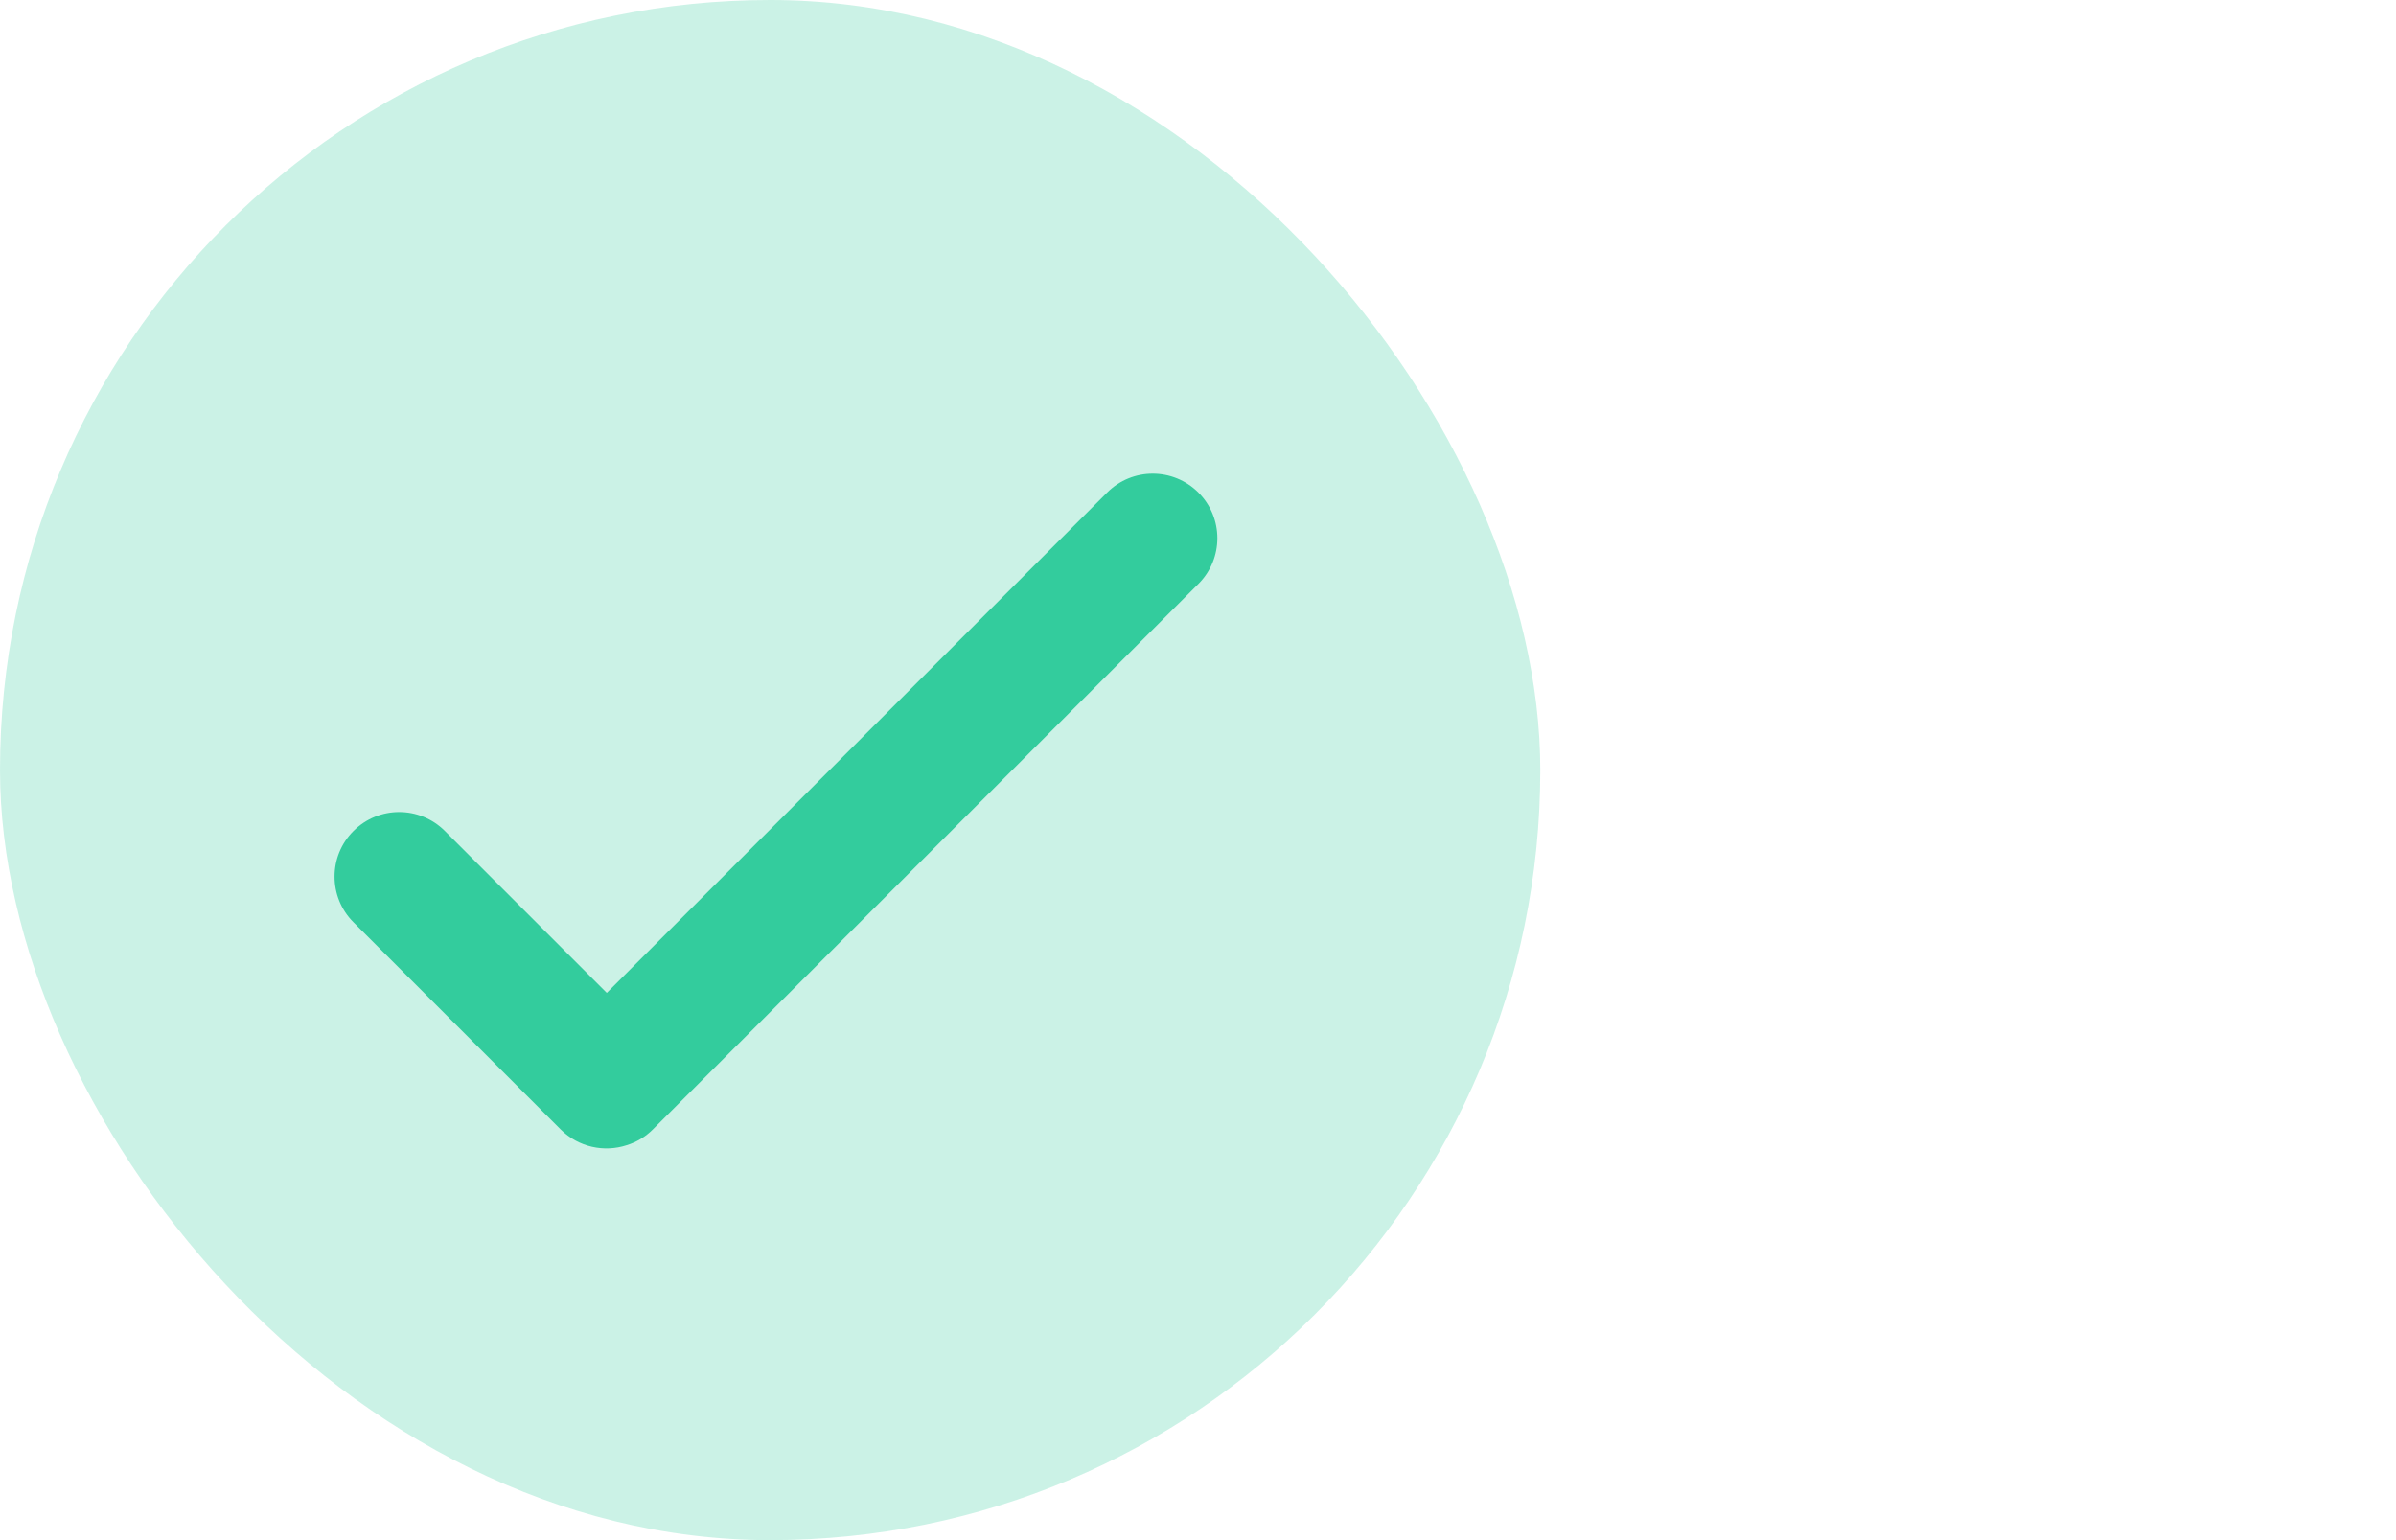 <?xml version="1.0"?>
<svg width="28" height="18" viewBox="0 0 28 18" fill="none" xmlns="http://www.w3.org/2000/svg">
<rect opacity="0.25" width="18" height="18" rx="9" fill="#33CC9D"/>
<path fill-rule="evenodd" clip-rule="evenodd" d="M7.324 13.384C7.062 13.47 6.762 13.409 6.553 13.201L4.131 10.779C3.836 10.484 3.836 10.006 4.131 9.712C4.426 9.417 4.904 9.417 5.199 9.712L7.091 11.604L12.938 5.757C13.232 5.462 13.71 5.462 14.005 5.757C14.3 6.051 14.3 6.529 14.005 6.824L7.632 13.197C7.543 13.287 7.437 13.349 7.324 13.384Z" fill="#33CC9D"/>
</svg>
